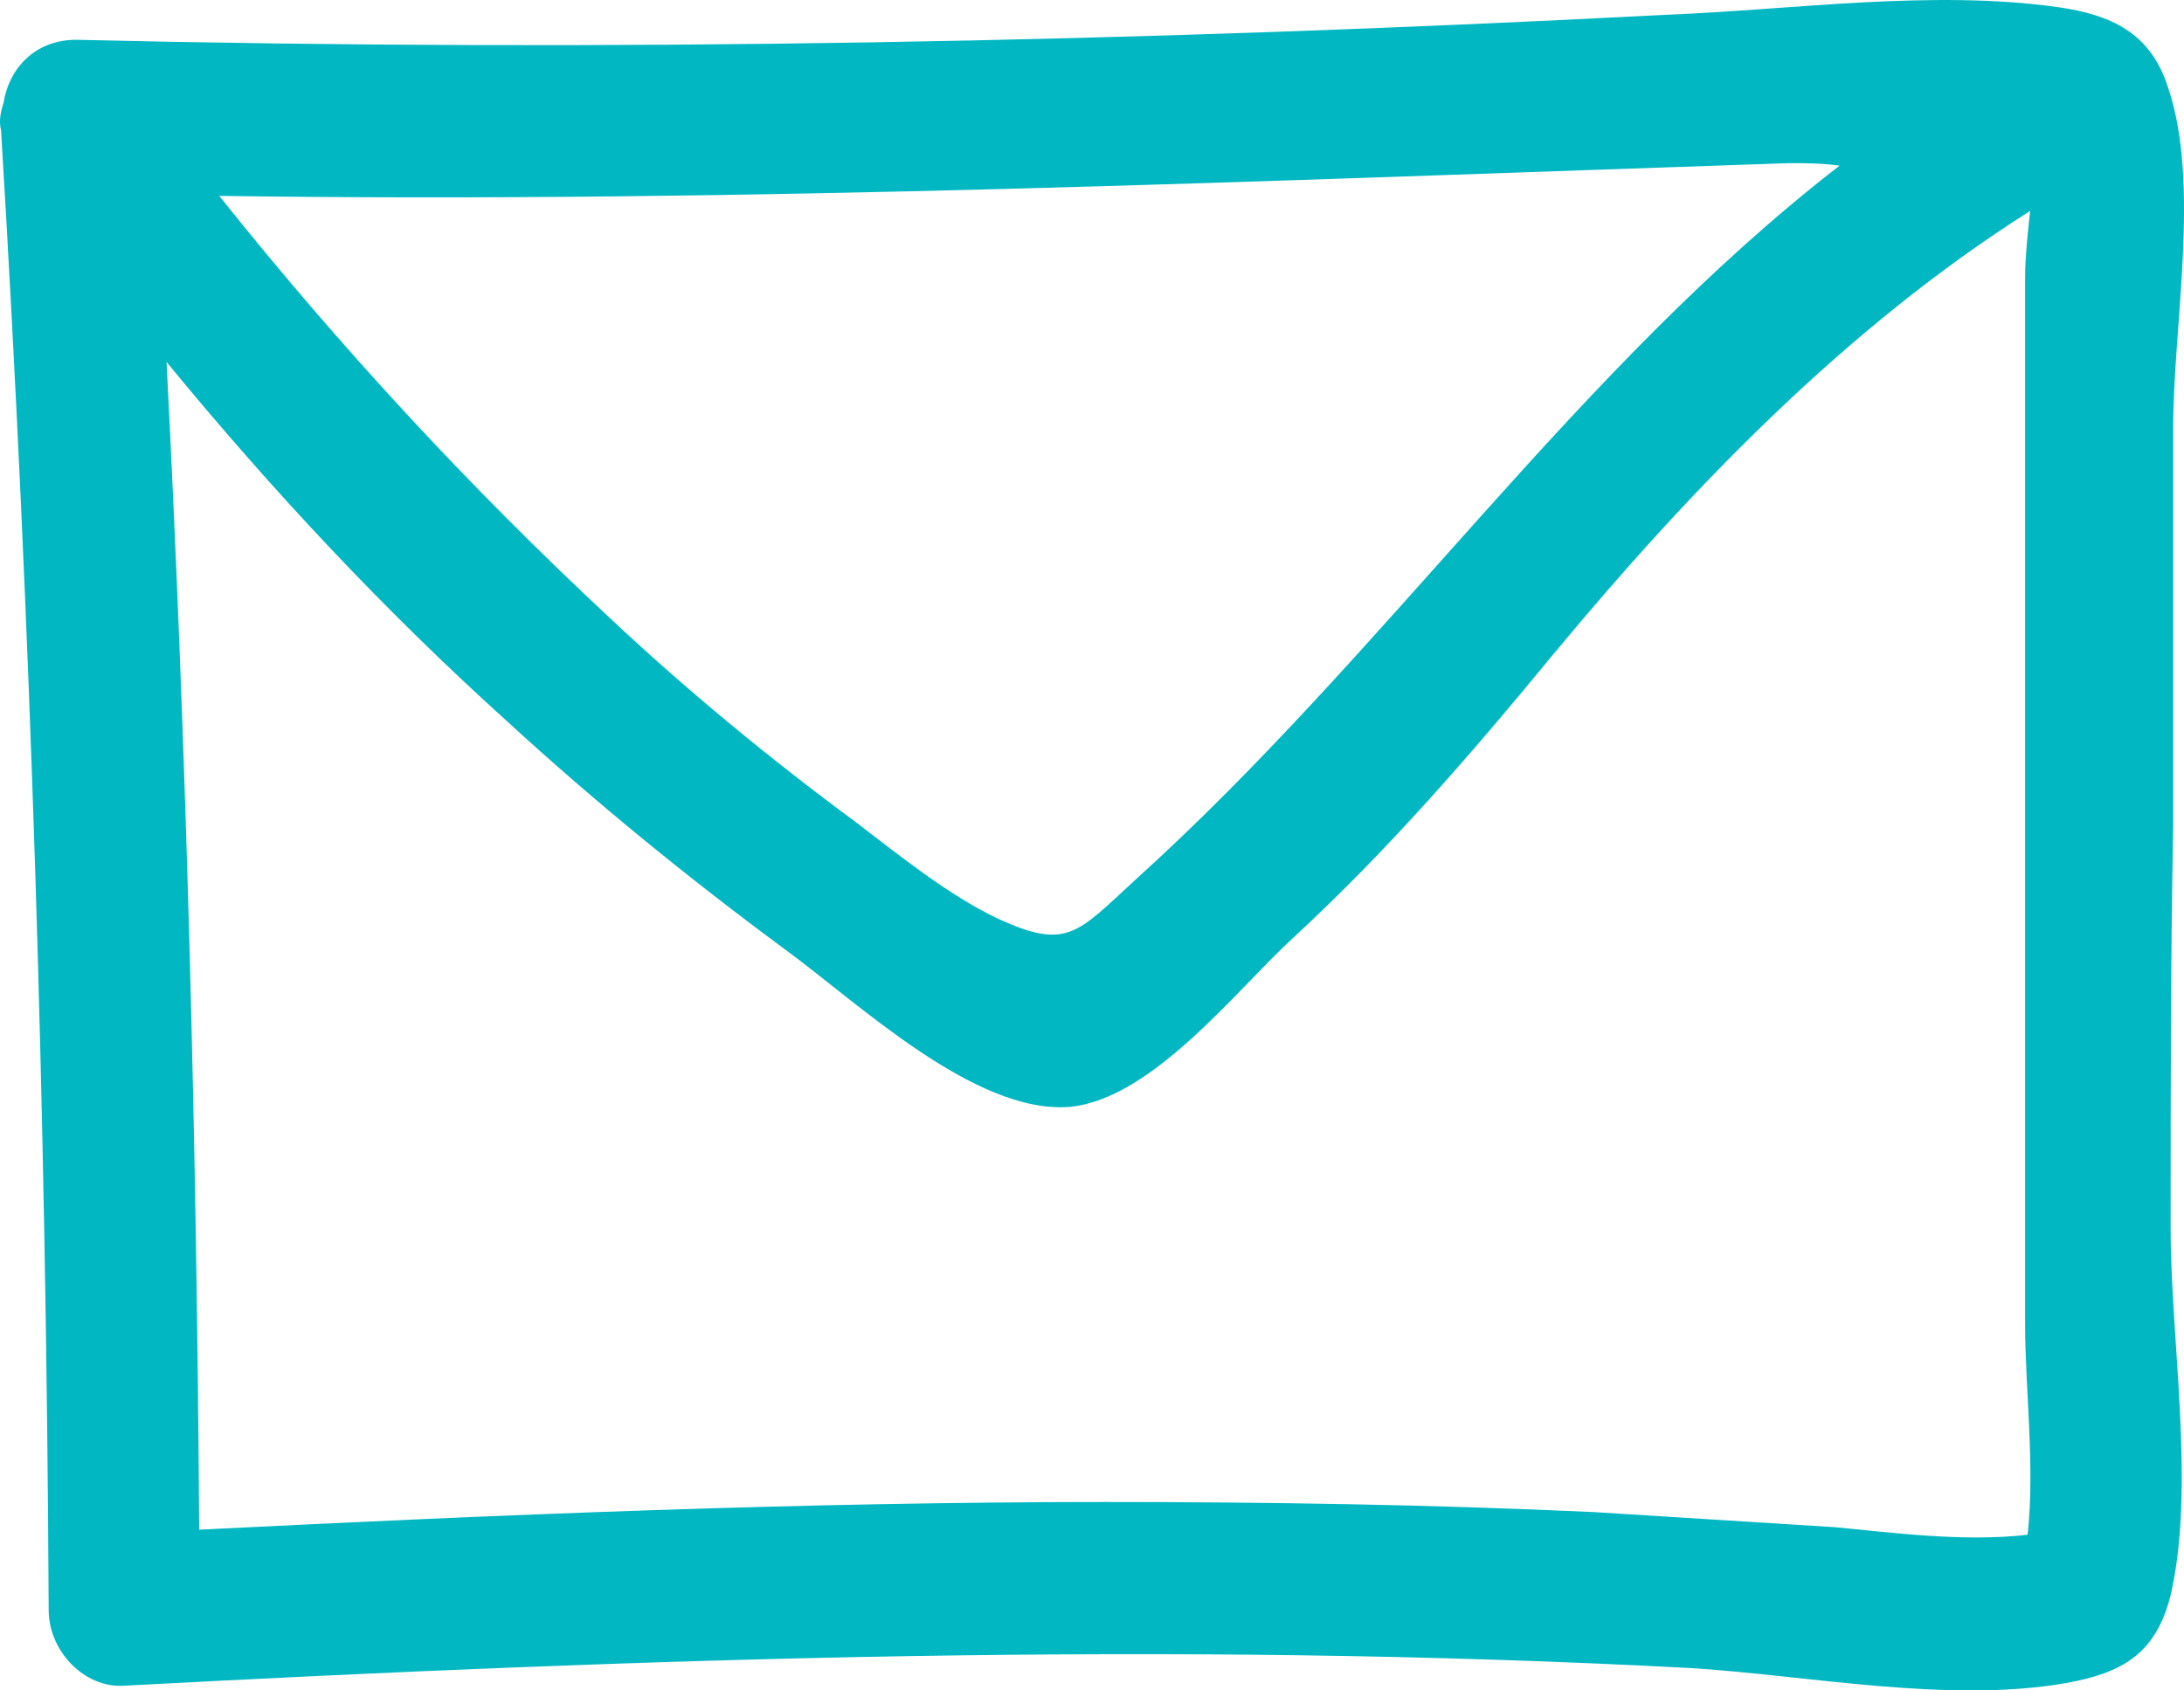 <svg width="31" height="24" viewBox="0 0 31 24" fill="none" xmlns="http://www.w3.org/2000/svg">
<g clip-path="url(#clip0_19_120)">
<path d="M30.846 11.749V6.068C30.846 4.639 31.237 2.602 30.774 1.244C30.525 0.458 29.956 0.208 29.208 0.101C27.428 -0.149 25.47 0.136 23.69 0.208C16.142 0.601 8.63 0.744 1.083 0.565C0.478 0.565 0.122 0.994 0.051 1.458C0.015 1.566 -0.021 1.709 0.015 1.852C0.442 8.891 0.656 15.858 0.691 22.861C0.691 23.433 1.19 23.969 1.759 23.933C9.164 23.54 16.605 23.29 24.01 23.683C25.683 23.79 27.642 24.183 29.315 23.898C30.098 23.755 30.596 23.505 30.81 22.647C31.166 21.111 30.81 19.038 30.81 17.43C30.81 15.537 30.81 13.643 30.846 11.749ZM25.399 2.316C25.612 2.316 25.861 2.316 26.111 2.352C22.372 5.246 19.667 9.284 16.107 12.499C15.288 13.25 15.146 13.5 14.149 13.035C13.472 12.714 12.76 12.142 12.155 11.678C10.944 10.784 9.77 9.82 8.666 8.783C6.672 6.925 4.821 4.924 3.112 2.781C10.553 2.888 17.958 2.566 25.399 2.316ZM26.039 21.682C24.9 21.611 23.761 21.539 22.621 21.468C20.307 21.361 17.993 21.325 15.679 21.325C11.407 21.325 7.099 21.504 2.827 21.718C2.792 16.18 2.649 10.677 2.364 5.139C3.86 6.961 5.462 8.676 7.206 10.248C8.452 11.392 9.769 12.464 11.122 13.464C12.155 14.214 13.828 15.822 15.181 15.715C16.356 15.608 17.566 14.036 18.349 13.321C19.702 12.071 20.877 10.713 22.052 9.284C24.01 6.925 26.217 4.639 28.816 2.995C28.78 3.316 28.745 3.674 28.745 3.924V18.824C28.745 19.717 28.887 20.825 28.78 21.79C27.855 21.897 26.822 21.754 26.039 21.682V21.682Z" fill="#00B7C2"/>
</g>
<defs>
<clipPath id="clip0_19_120">
<rect width="31" height="24" fill="white"/>
</clipPath>
</defs>
</svg>
